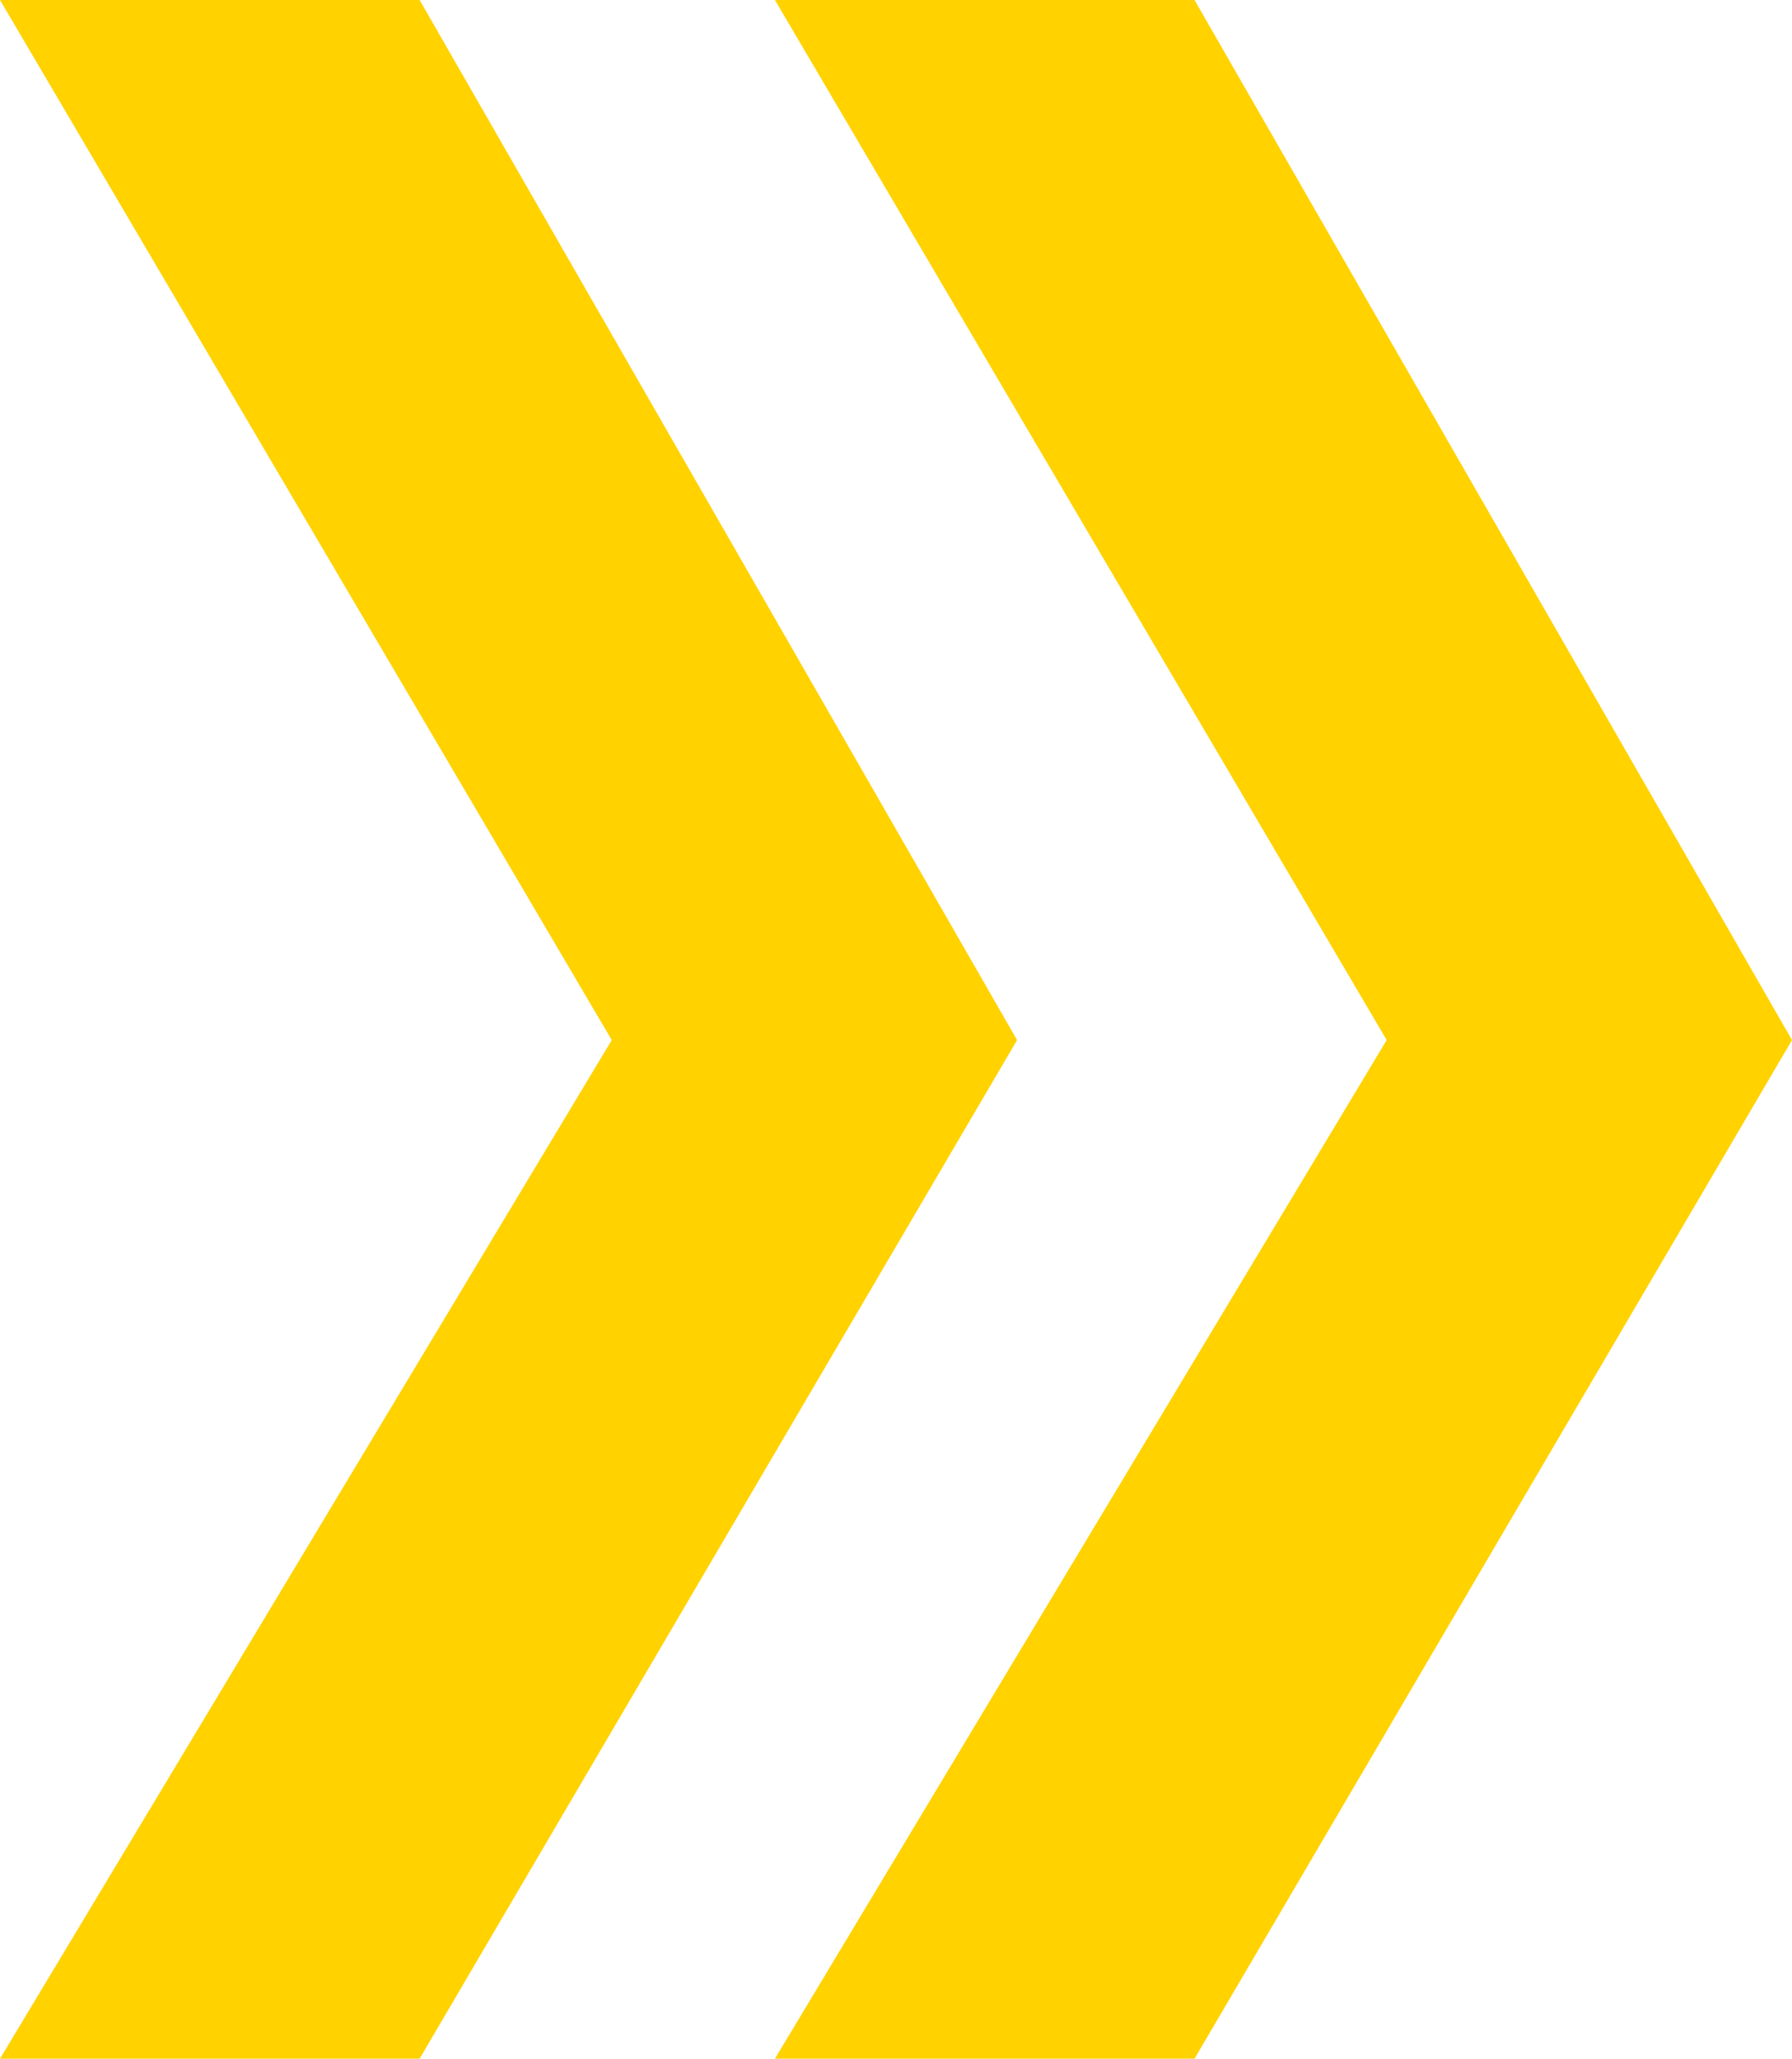 <svg width="74" height="85" viewBox="0 0 74 85" xmlns="http://www.w3.org/2000/svg"><g fill="#ffd200"><path d="M0 0l25.262 42.942L0 85h17.327L42 42.942 17.327 0z"/><path d="M32 0l25.262 42.942L32 85h17.327L74 42.942 49.327 0z"/></g></svg>
